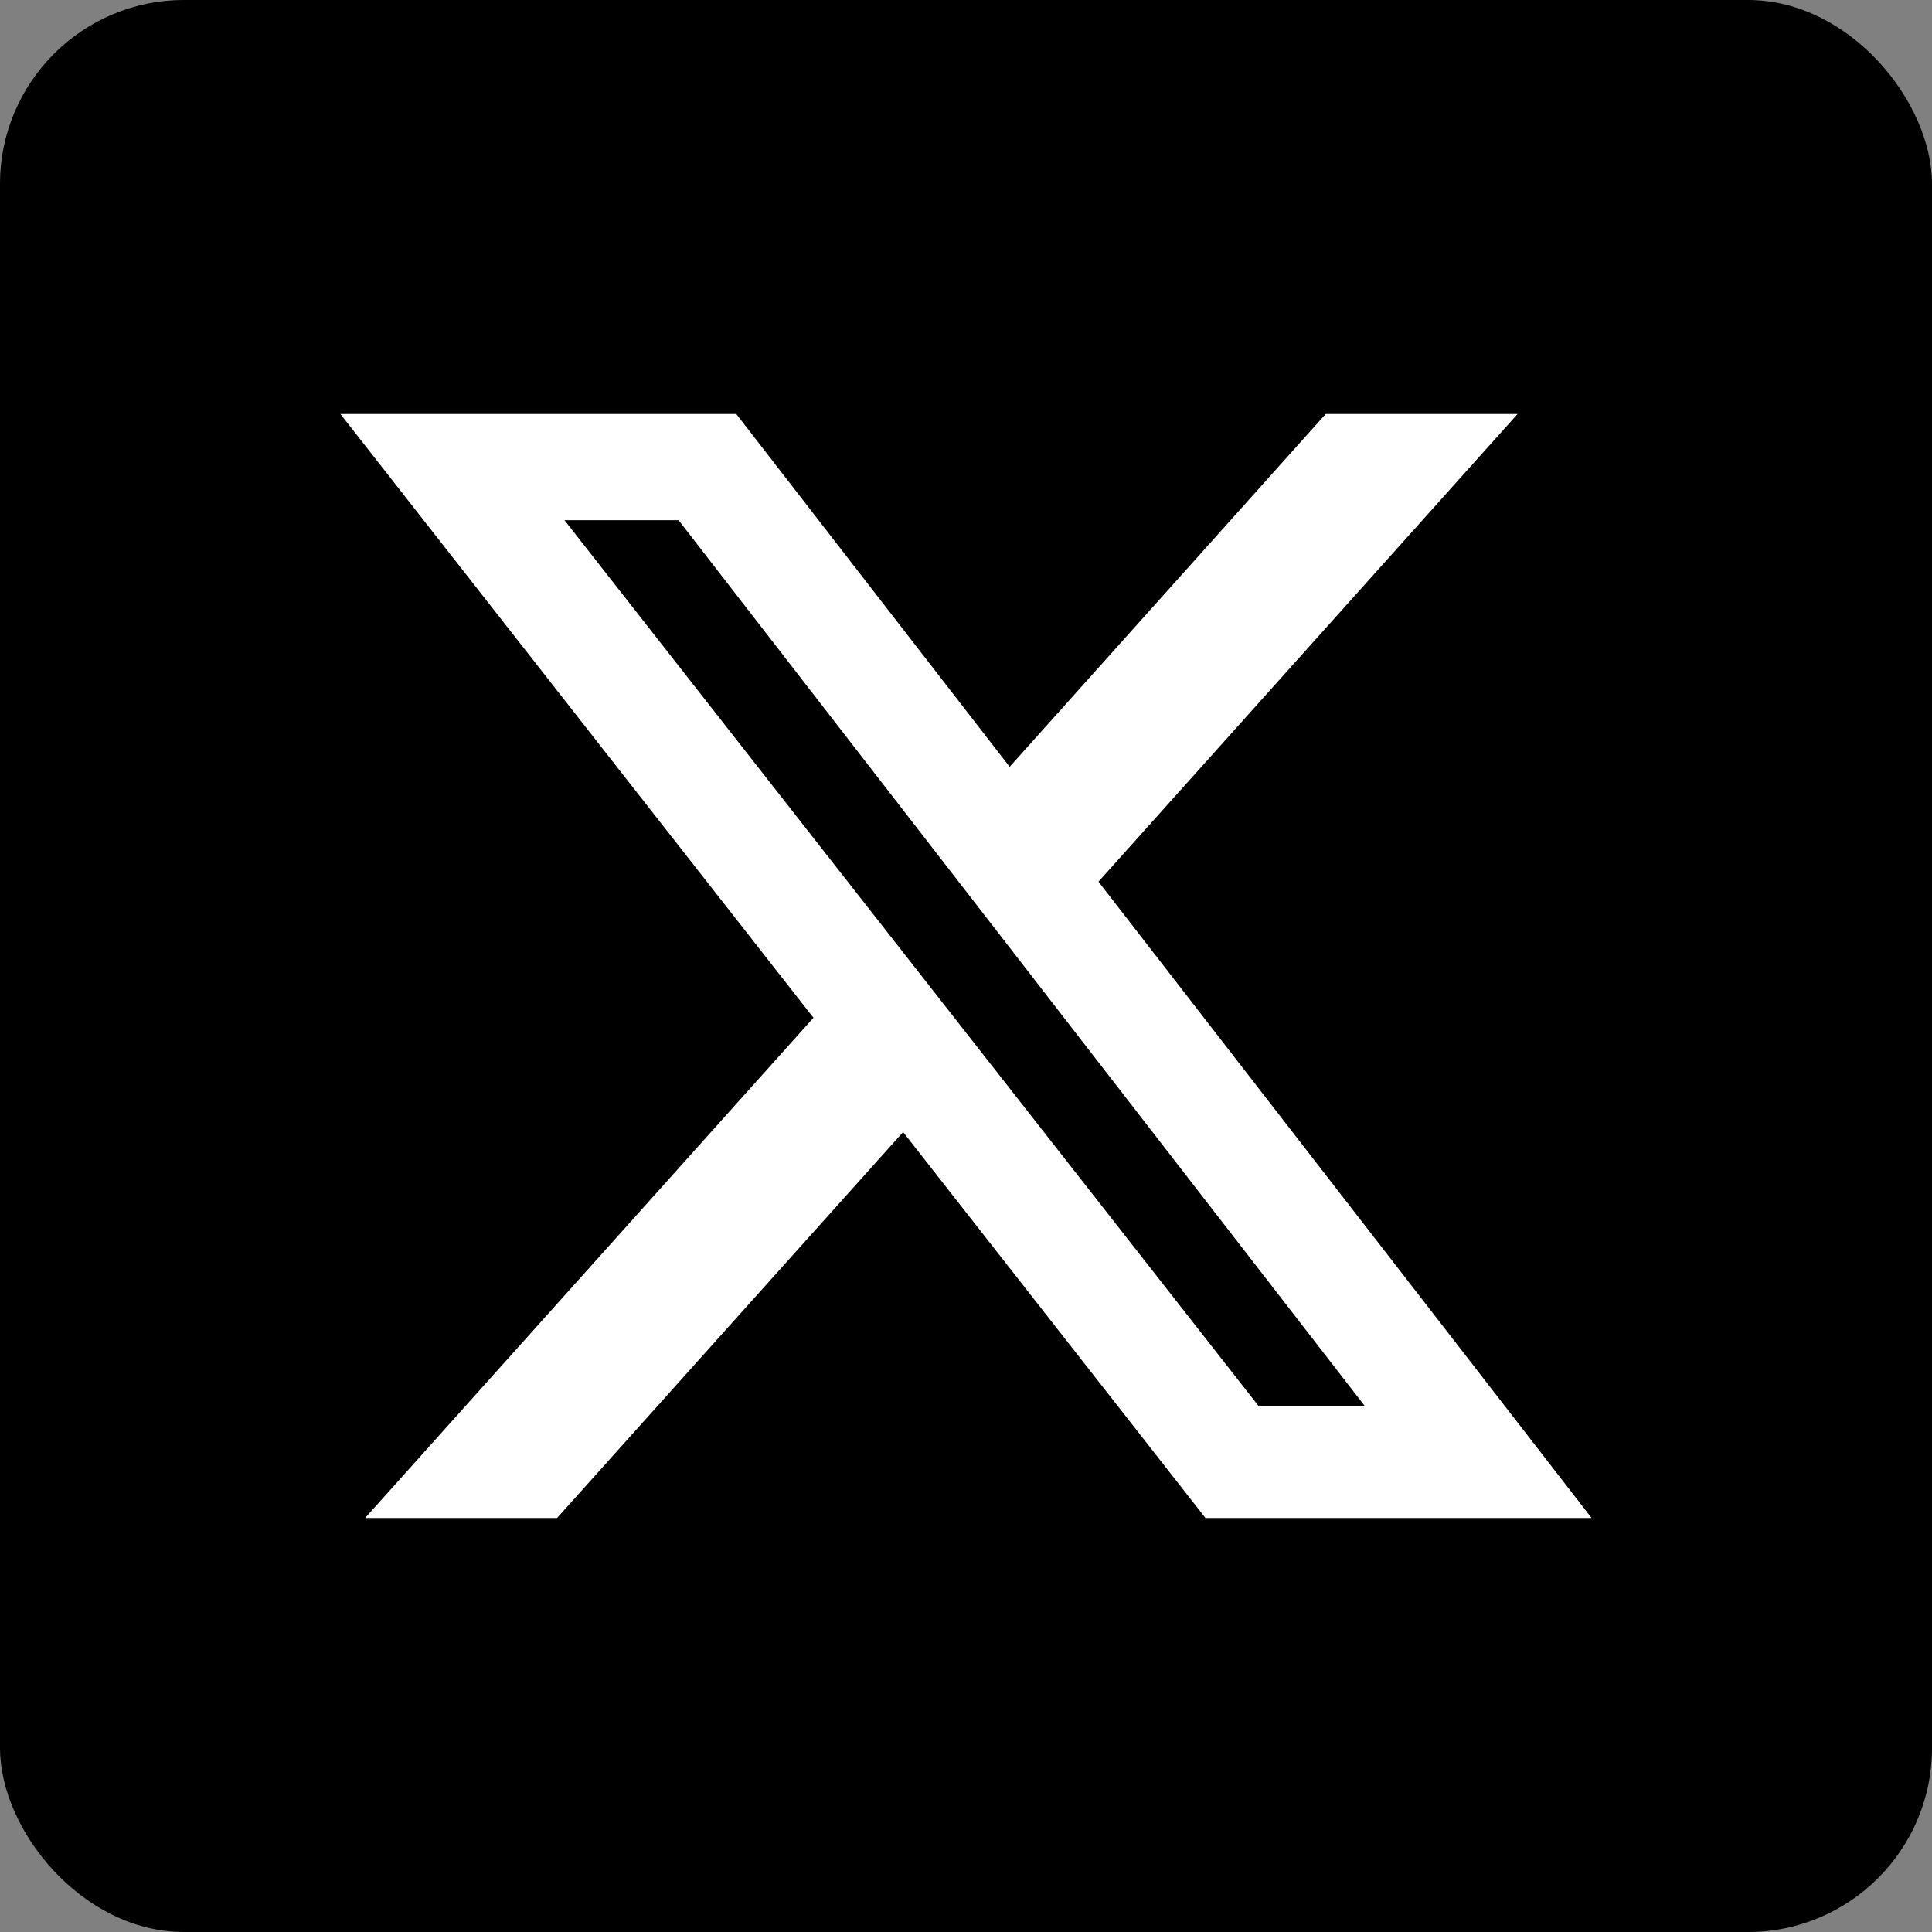 <svg width="42" height="42" viewBox="0 0 42 42" fill="none" xmlns="http://www.w3.org/2000/svg"><rect x="0" y="0" width="42" height="42" fill="#808080" stroke="none"/><rect width="42" height="42" rx="4" fill="#000"/><path d="M28.821 9h4.17L23.88 19.167 34.6 33h-8.394l-6.573-8.39L12.11 33H7.937l9.747-10.875L7.4 9h8.606l5.943 7.67L28.82 9zm-1.463 21.564h2.31L14.752 11.309h-2.48l15.087 19.255z" fill="#fff"/></svg>